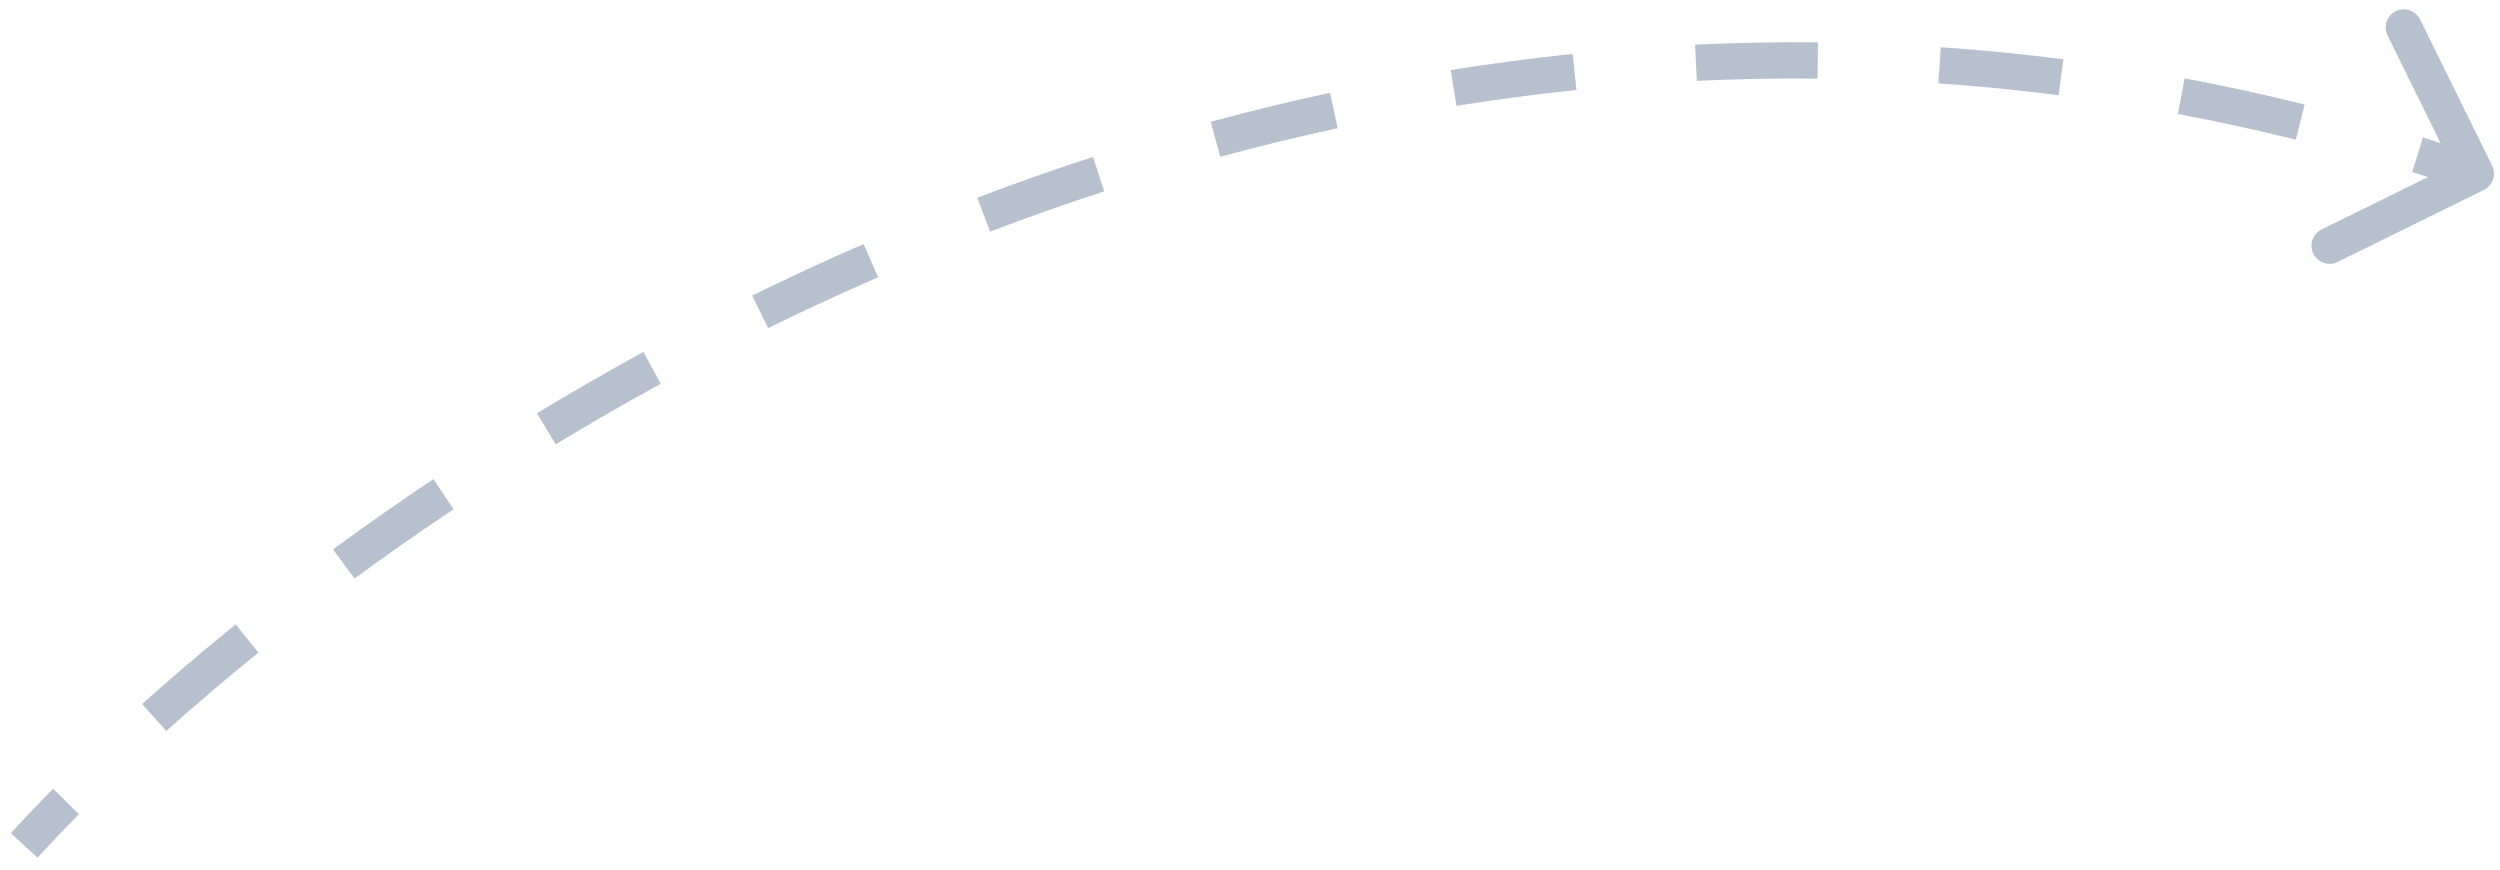 <svg width="207" height="72" viewBox="0 0 207 72" fill="none" xmlns="http://www.w3.org/2000/svg">
<path d="M205.663 15.726C206.406 15.36 206.712 14.461 206.346 13.718L200.38 1.607C200.014 0.864 199.115 0.559 198.372 0.925C197.629 1.291 197.323 2.19 197.689 2.933L202.992 13.698L192.227 19.001C191.484 19.367 191.178 20.266 191.544 21.009C191.91 21.752 192.809 22.058 193.552 21.692L205.663 15.726ZM3.106 71.013C4.175 69.846 5.318 68.644 6.531 67.415L4.396 65.308C3.157 66.563 1.99 67.791 0.894 68.987L3.106 71.013ZM13.77 60.526C16.141 58.398 18.687 56.225 21.4 54.031L19.513 51.699C16.761 53.925 14.176 56.131 11.766 58.294L13.77 60.526ZM29.351 47.907C31.969 45.985 34.705 44.066 37.555 42.164L35.89 39.668C33.002 41.595 30.229 43.541 27.576 45.488L29.351 47.907ZM46.013 36.784C48.823 35.082 51.724 33.408 54.711 31.775L53.271 29.143C50.245 30.798 47.306 32.494 44.459 34.218L46.013 36.784ZM63.602 27.165C66.566 25.712 69.602 24.305 72.706 22.955L71.51 20.204C68.362 21.572 65.285 22.998 62.281 24.472L63.602 27.165ZM81.983 19.175C85.075 18 88.225 16.886 91.43 15.843L90.502 12.99C87.249 14.049 84.053 15.179 80.917 16.371L81.983 19.175ZM101.038 12.979C104.23 12.114 107.471 11.323 110.758 10.614L110.125 7.681C106.787 8.402 103.495 9.205 100.253 10.083L101.038 12.979ZM120.597 8.763C123.869 8.239 127.18 7.798 130.529 7.45L130.218 4.466C126.813 4.82 123.447 5.268 120.122 5.801L120.597 8.763ZM140.496 6.695C143.797 6.539 147.131 6.475 150.495 6.509L150.526 3.509C147.103 3.474 143.712 3.539 140.354 3.698L140.496 6.695ZM160.494 6.903C163.791 7.13 167.113 7.454 170.459 7.882L170.84 4.906C167.435 4.471 164.054 4.141 160.7 3.91L160.494 6.903ZM180.331 9.439C183.567 10.046 186.824 10.753 190.098 11.565L190.82 8.654C187.49 7.827 184.177 7.108 180.884 6.49L180.331 9.439ZM199.732 14.248C201.323 14.74 202.918 15.257 204.517 15.801L205.483 12.961C203.858 12.408 202.236 11.882 200.618 11.382L199.732 14.248Z" fill="#102C5B" fill-opacity="0.3"/>
</svg>

